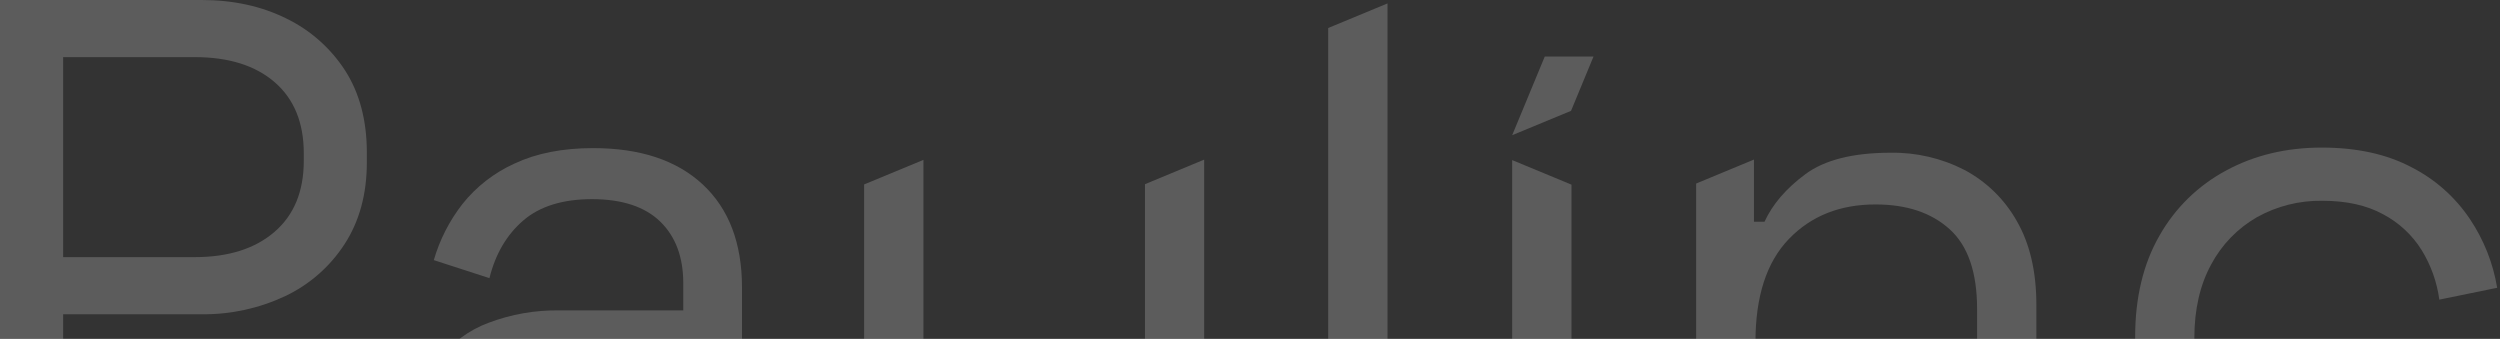 <svg width="1291" height="175" viewBox="0 0 1291 175" fill="none" xmlns="http://www.w3.org/2000/svg">
<rect x="0" y="0" width="1291" height="175" fill="#333333" stroke="none"/>
<g clip-path="url(#clip0_257_57)">
<path d="M0 271.764V0H104.119C120.411 0 134.969 3.172 147.791 9.515C160.24 15.536 170.788 24.873 178.274 36.499C185.717 48.145 189.438 62.249 189.438 78.812V83.873C189.438 100.176 185.621 114.217 177.985 125.998C170.427 137.704 159.735 147.053 147.126 152.982C133.675 159.287 118.972 162.466 104.119 162.281H32.609V271.764H0ZM32.609 132.78H100.576C117.929 132.78 131.648 128.442 141.732 119.765C151.816 111.089 156.863 98.86 156.872 83.078V79.203C156.872 63.411 151.888 51.182 141.92 42.515C131.951 33.848 118.17 29.51 100.576 29.5H32.609V132.78Z" fill="white" fill-opacity="0.2"/>
<path d="M288.452 277.202C276.049 277.371 263.744 274.989 252.3 270.203C242.018 266.01 233.133 258.991 226.675 249.957C220.457 241.165 217.353 230.425 217.362 217.738C217.362 204.791 220.467 194.114 226.675 185.707C233.22 177.046 242.114 170.446 252.3 166.691C263.949 162.275 276.328 160.102 288.785 160.285H352.847V146.301C352.847 132.804 348.899 122.2 341.003 114.487C333.108 106.775 321.399 102.89 305.878 102.832C290.597 102.832 278.691 106.524 270.159 113.909C261.627 121.294 255.824 131.204 252.748 143.64L224.014 134.328C227.054 123.84 232.06 114.025 238.765 105.406C245.958 96.364 255.21 89.174 265.749 84.437C276.999 79.145 290.496 76.493 306.239 76.484C330.582 76.484 349.477 82.75 362.926 95.283C376.375 107.816 383.123 125.478 383.171 148.268V234.079C383.171 241.85 386.796 245.73 394.046 245.72H411.515V271.75H384.733C376.201 271.75 369.347 269.34 364.17 264.519C358.993 259.699 356.404 253.293 356.404 245.301V243.363H351.733C348.465 248.857 344.631 253.995 340.295 258.692C334.804 264.475 328.11 268.982 320.686 271.895C312.404 275.433 301.66 277.202 288.452 277.202ZM291.952 250.796C310.076 250.796 324.764 245.426 336.014 234.687C347.265 223.947 352.876 208.864 352.847 189.438V185.172H290.014C277.838 185.172 267.807 187.823 259.921 193.126C252.035 198.428 248.087 206.386 248.077 217.001C248.077 227.605 252.155 235.892 260.311 241.859C268.467 247.827 279.014 250.806 291.952 250.796Z" fill="white" fill-opacity="0.2"/>
<path d="M591.264 95.11V177.754C591.264 201.277 585.446 218.987 573.81 230.883C562.173 242.78 547.327 248.728 529.27 248.728C513.228 248.728 500.493 244.462 491.064 235.93C481.636 227.398 476.902 213.829 476.864 195.223V82.558L446.235 95.24V197.536C446.235 214.33 449.532 228.55 456.127 240.196C462.364 251.478 471.811 260.654 483.27 266.558C494.962 272.547 507.935 275.604 521.071 275.466C533.999 275.466 544.729 273.856 553.261 270.636C561.01 267.889 568.084 263.521 574.012 257.824C578.838 253.173 582.838 247.735 585.841 241.743H591.264V310.766C591.264 318.478 587.514 322.334 580.013 322.334H471.426V349.477H587.765C598.871 349.477 607.335 346.508 613.158 340.569C618.981 334.631 621.873 326.485 621.835 316.131V82.427L591.264 95.11Z" fill="white" fill-opacity="0.2"/>
<path d="M685.882 14.461V271.981H716.51V1.764L685.882 14.461Z" fill="white" fill-opacity="0.2"/>
<path d="M1041.48 114.155C1035.19 102.974 1025.84 93.826 1014.52 87.792C1002.72 81.715 989.591 78.65 976.315 78.87C956.938 78.87 942.27 82.558 932.311 89.933C922.352 97.308 915.31 105.502 911.183 114.516H905.746V82.427H905.674L875.884 94.777V271.981H906.527V176.539C906.527 153.045 912.278 135.335 923.779 123.41C935.28 111.484 950.223 105.541 968.608 105.579C984.631 105.579 997.361 109.845 1006.8 118.377C1016.24 126.909 1020.96 140.609 1020.97 159.475V271.938H1051.58V157.205C1051.56 140.131 1048.19 125.781 1041.48 114.155Z" fill="white" fill-opacity="0.2"/>
<path d="M780.891 82.673V271.981H811.519V95.356L780.891 82.673Z" fill="white" fill-opacity="0.2"/>
<path d="M822.885 29.211L811.288 57.236L780.891 69.817L797.709 29.211H822.885Z" fill="white" fill-opacity="0.2"/>
<path d="M1198.93 276.204C1180.61 276.204 1164.17 272.27 1149.6 264.404C1135.13 256.636 1123.18 244.89 1115.17 230.551C1106.78 215.849 1102.59 198.438 1102.59 178.318V174.066C1102.59 153.686 1106.78 136.212 1115.17 121.645C1123.24 107.39 1135.19 95.724 1149.64 88.009C1164.2 80.142 1180.64 76.209 1198.97 76.209C1217.02 76.209 1232.44 79.583 1245.25 86.332C1257.41 92.513 1267.8 101.702 1275.41 113.027C1282.62 123.739 1287.44 135.876 1289.54 148.615L1259.66 154.732C1258.45 145.677 1255.35 136.977 1250.57 129.194C1245.68 121.354 1238.8 114.952 1230.63 110.641C1222.12 105.994 1211.68 103.675 1199.29 103.685C1187.45 103.482 1175.77 106.415 1165.44 112.188C1155.44 117.943 1147.27 126.391 1141.85 136.569C1136.07 147.174 1133.17 159.813 1133.17 174.486V177.956C1133.17 192.658 1136.07 205.297 1141.85 215.873C1147.26 226.053 1155.44 234.499 1165.44 240.24C1175.78 246.015 1187.46 248.944 1199.3 248.728C1218.13 248.728 1232.51 243.826 1242.44 234.021C1252.37 224.233 1258.82 211.466 1260.82 197.667L1291 204.232C1288.07 216.826 1282.82 228.766 1275.53 239.444C1267.8 250.744 1257.36 259.923 1245.16 266.139C1232.39 272.849 1216.98 276.204 1198.93 276.204Z" fill="white" fill-opacity="0.2"/>
</g>
<defs>
<clipPath id="clip0_257_57">
<rect width="1291" height="349.535" fill="white"/>
</clipPath>
</defs>
</svg>
